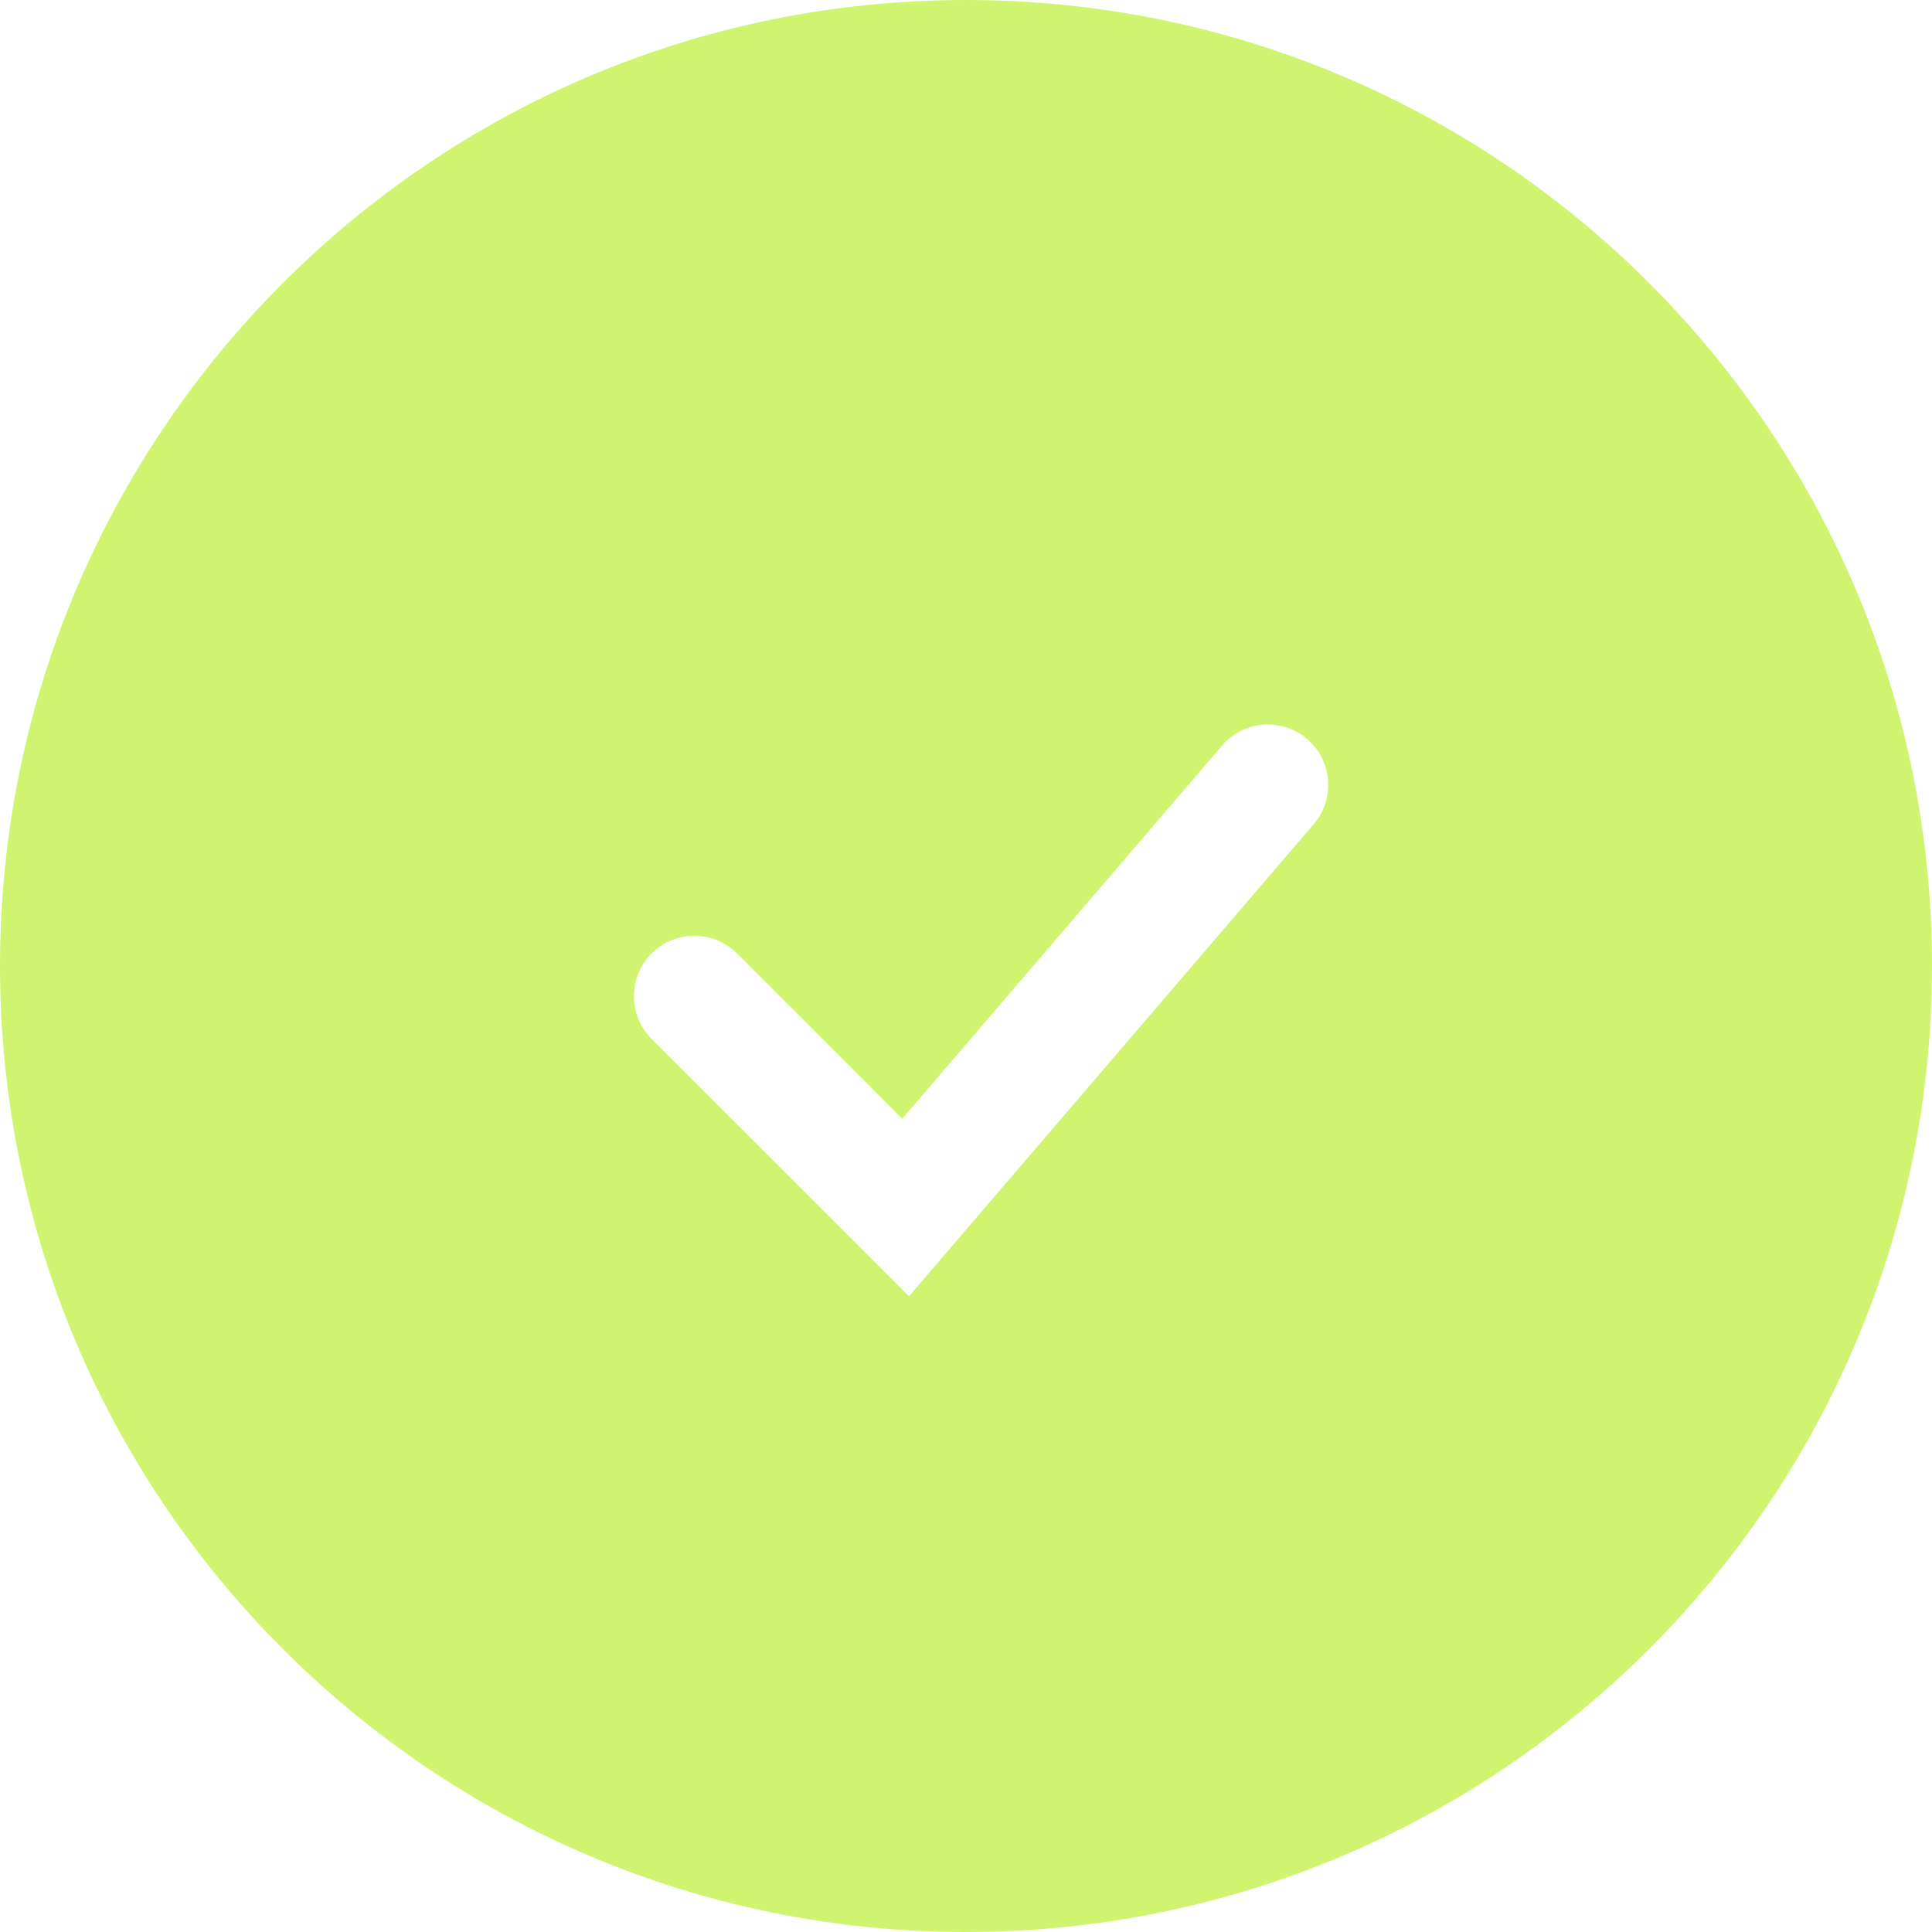 <svg width="16" height="16" viewBox="0 0 16 16" fill="none" xmlns="http://www.w3.org/2000/svg">
<path fill-rule="evenodd" clip-rule="evenodd" d="M0 8C0 3.582 3.582 0 8 0C12.418 0 16 3.582 16 8C16 12.418 12.418 16 8 16C3.582 16 0 12.418 0 8ZM10.88 6.825C11.059 6.616 11.035 6.3 10.825 6.12C10.616 5.941 10.3 5.965 10.12 6.175L7.472 9.265L6.104 7.896C5.908 7.701 5.592 7.701 5.396 7.896C5.201 8.092 5.201 8.408 5.396 8.604L7.528 10.735L10.88 6.825Z" fill="#D1F470"/>
</svg>
